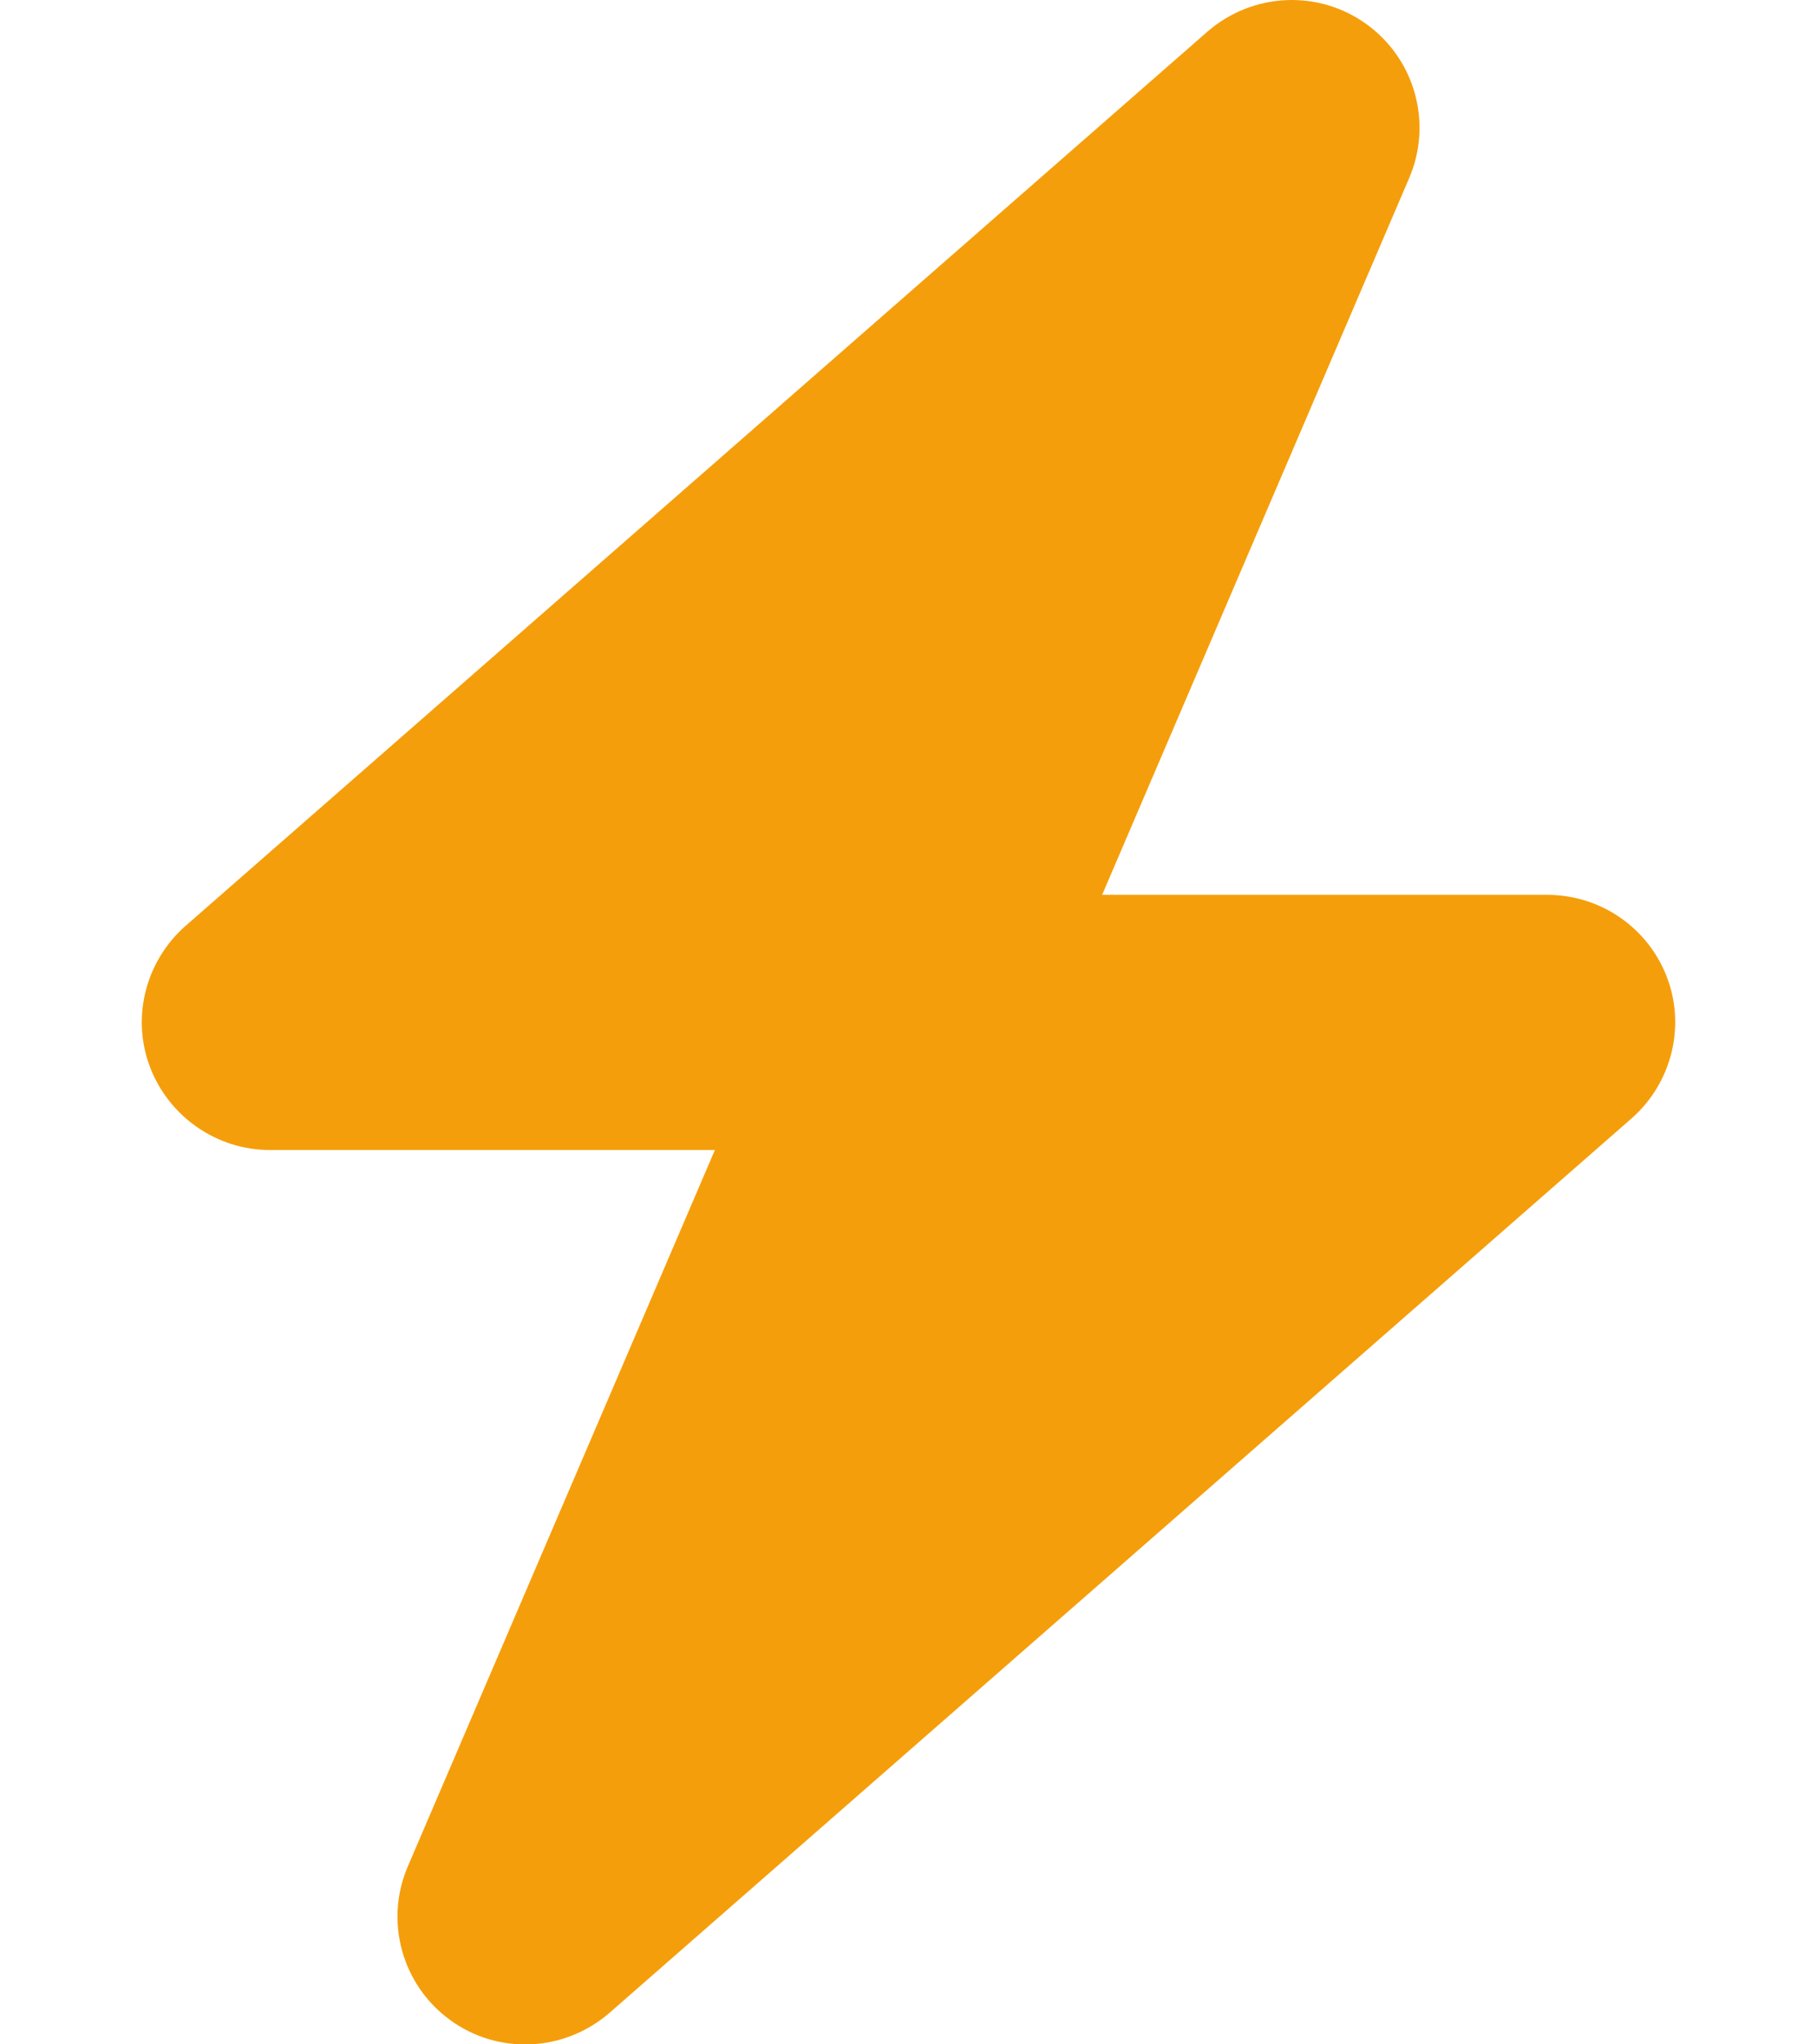 <?xml version="1.0" encoding="UTF-8"?> <svg xmlns="http://www.w3.org/2000/svg" width="32" height="36" viewBox="0 0 32 36" fill="none"><g clip-path="url(#clip0_97_730)"><g clip-path="url(#clip1_97_730)"><path d="M24.817 3.137C25.232 2.173 24.923 1.048 24.072 0.43C23.221 -0.189 22.061 -0.133 21.266 0.556L3.266 16.306C2.563 16.925 2.31 17.916 2.641 18.788C2.971 19.66 3.815 20.251 4.75 20.251H12.59L7.183 32.865C6.768 33.828 7.077 34.953 7.928 35.572C8.779 36.191 9.939 36.134 10.734 35.445L28.734 19.695C29.437 19.076 29.69 18.085 29.359 17.213C29.029 16.341 28.192 15.758 27.25 15.758H19.41L24.817 3.137Z" fill="#F59E0B"></path></g></g><defs><clipPath id="clip0_97_730"><rect width="31.5" height="36" fill="white" transform="translate(0.25)"></rect></clipPath><clipPath id="clip1_97_730"><path d="M0.25 0H31.75V36H0.25V0Z" fill="white"></path></clipPath></defs></svg> 